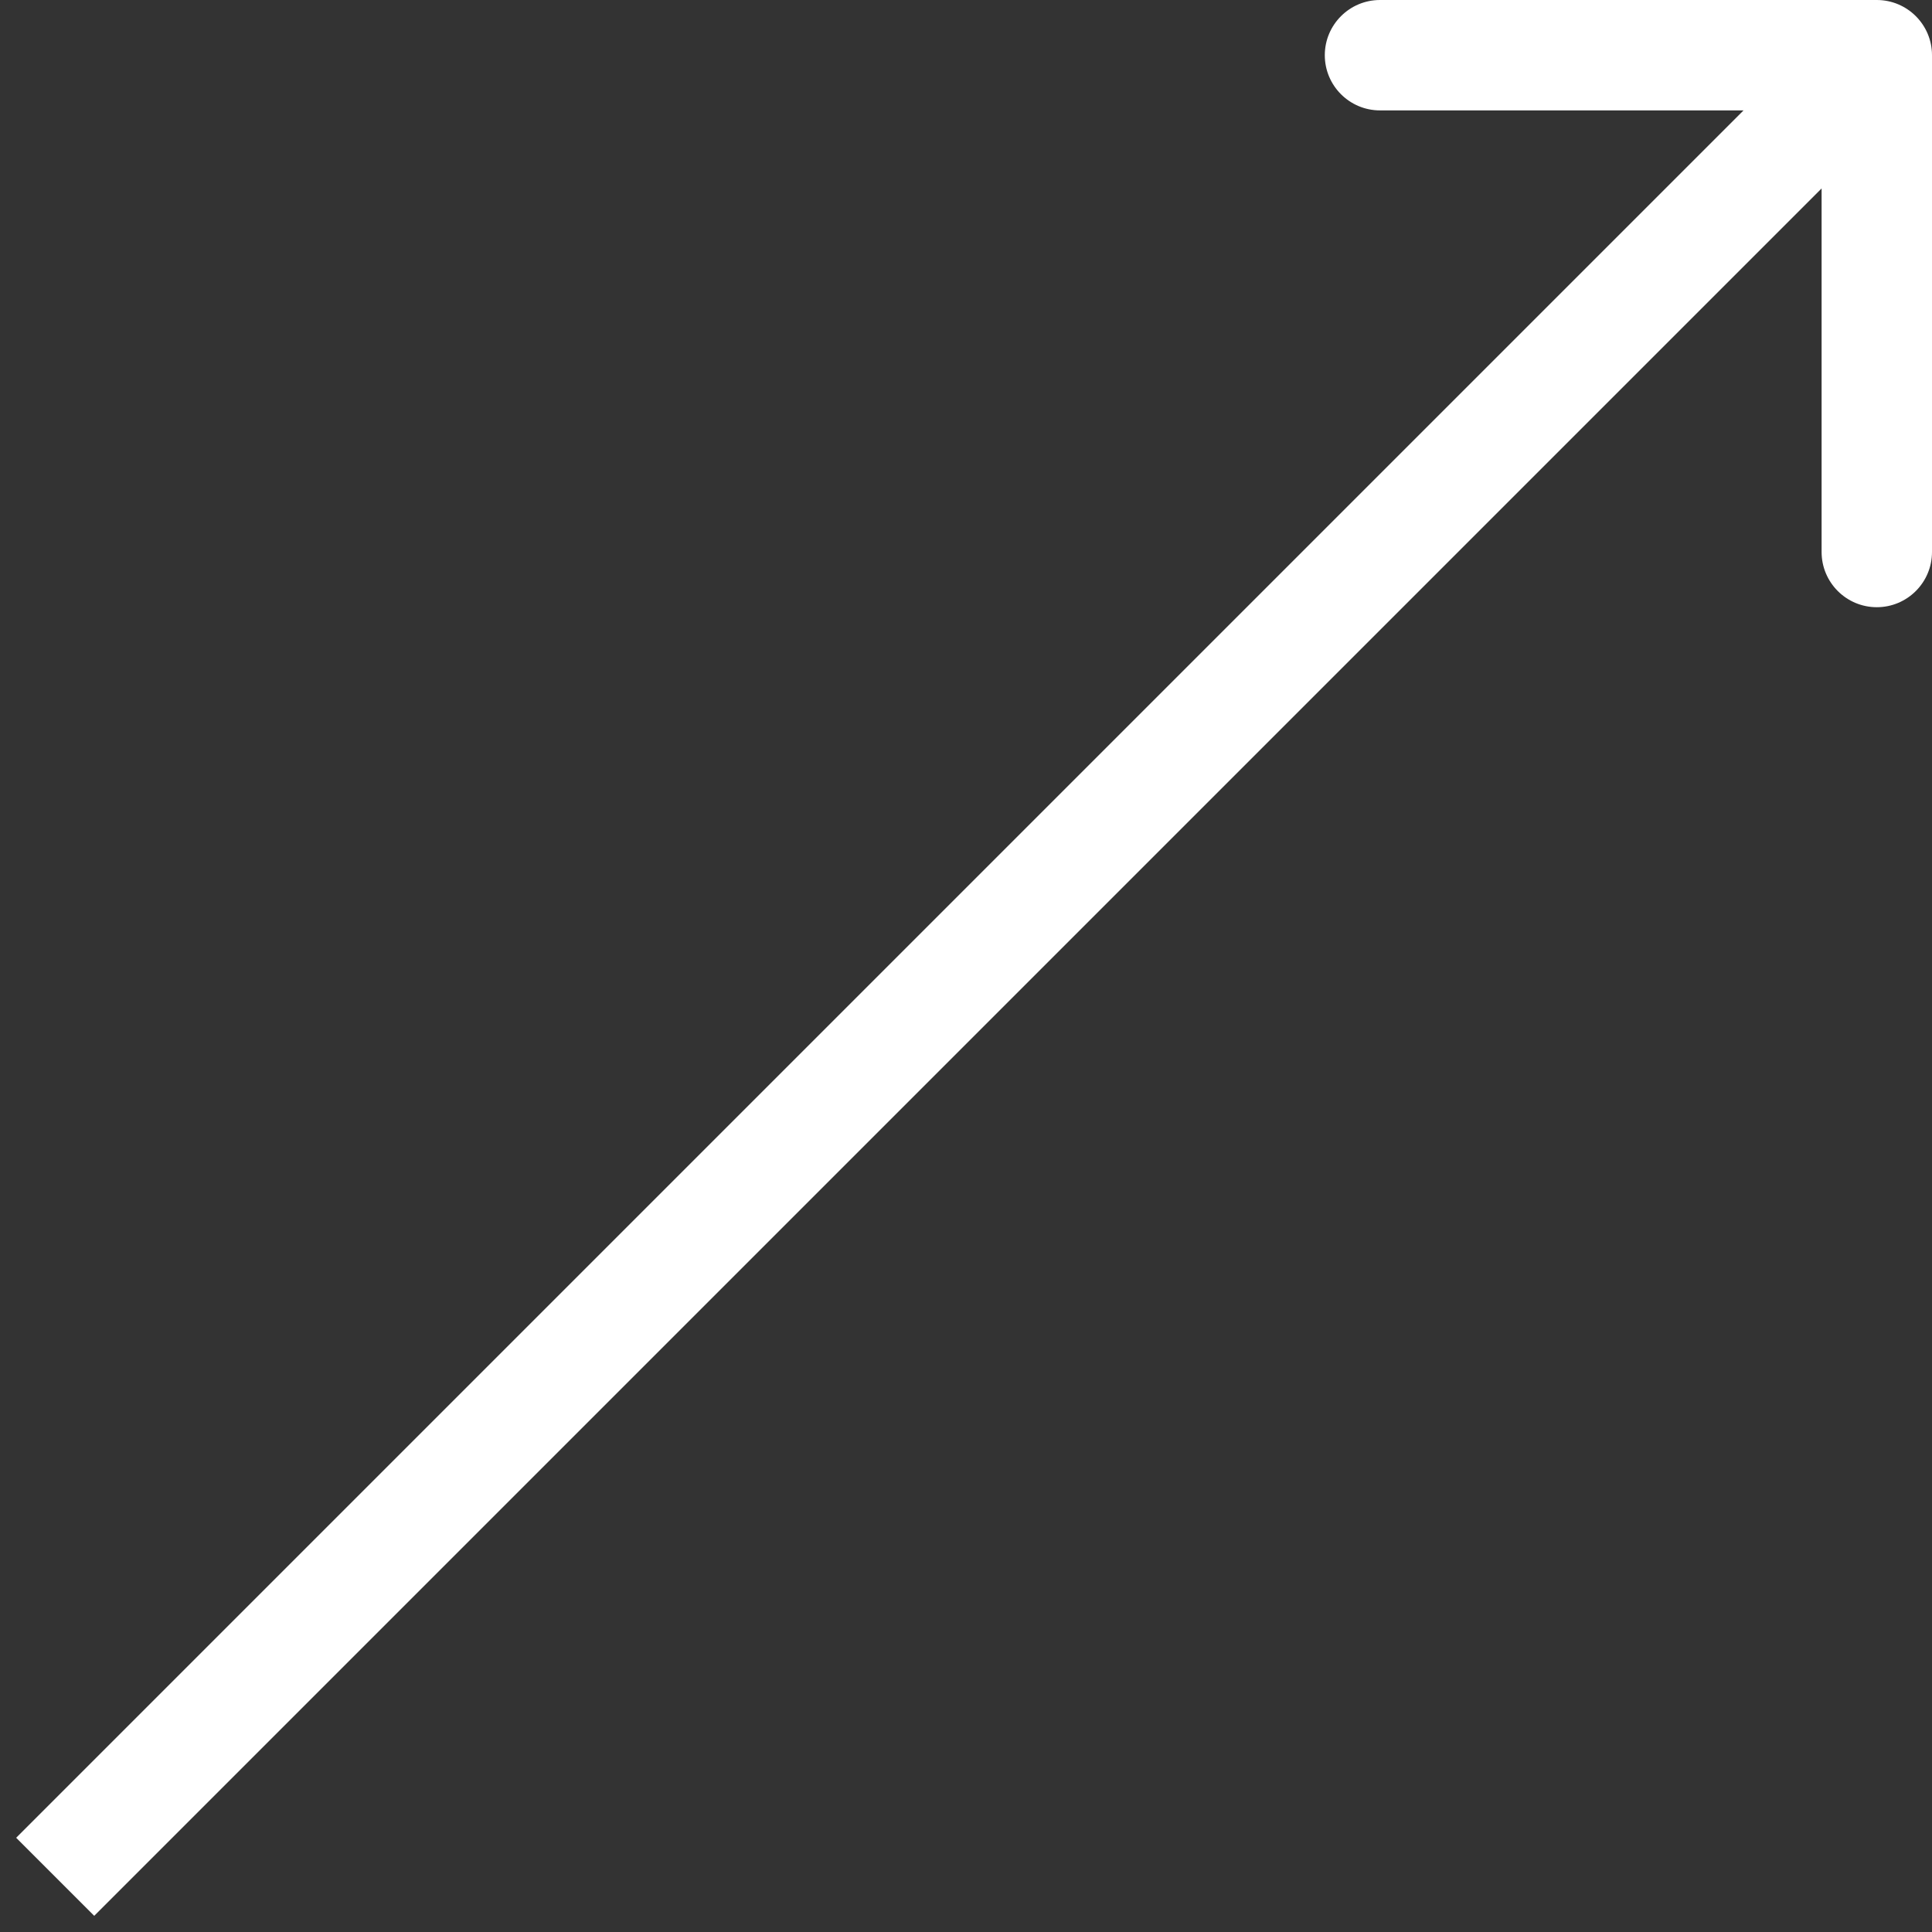 <?xml version="1.0" encoding="UTF-8"?> <svg xmlns="http://www.w3.org/2000/svg" width="35" height="35" viewBox="0 0 35 35" fill="none"><rect x="0" y="0" width="35" height="35" fill="#333333" stroke="none"/><path d="M35 1C35 0.448 34.552 5.08381e-08 34 5.08381e-08H25C24.448 5.08381e-08 24 0.448 24 1C24 1.552 24.448 2 25 2L33 2V10C33 10.552 33.448 11 34 11C34.552 11 35 10.552 35 10V1ZM1.707 34.707L34.707 1.707L33.293 0.293L0.293 33.293L1.707 34.707Z" fill="white"></path></svg> 
